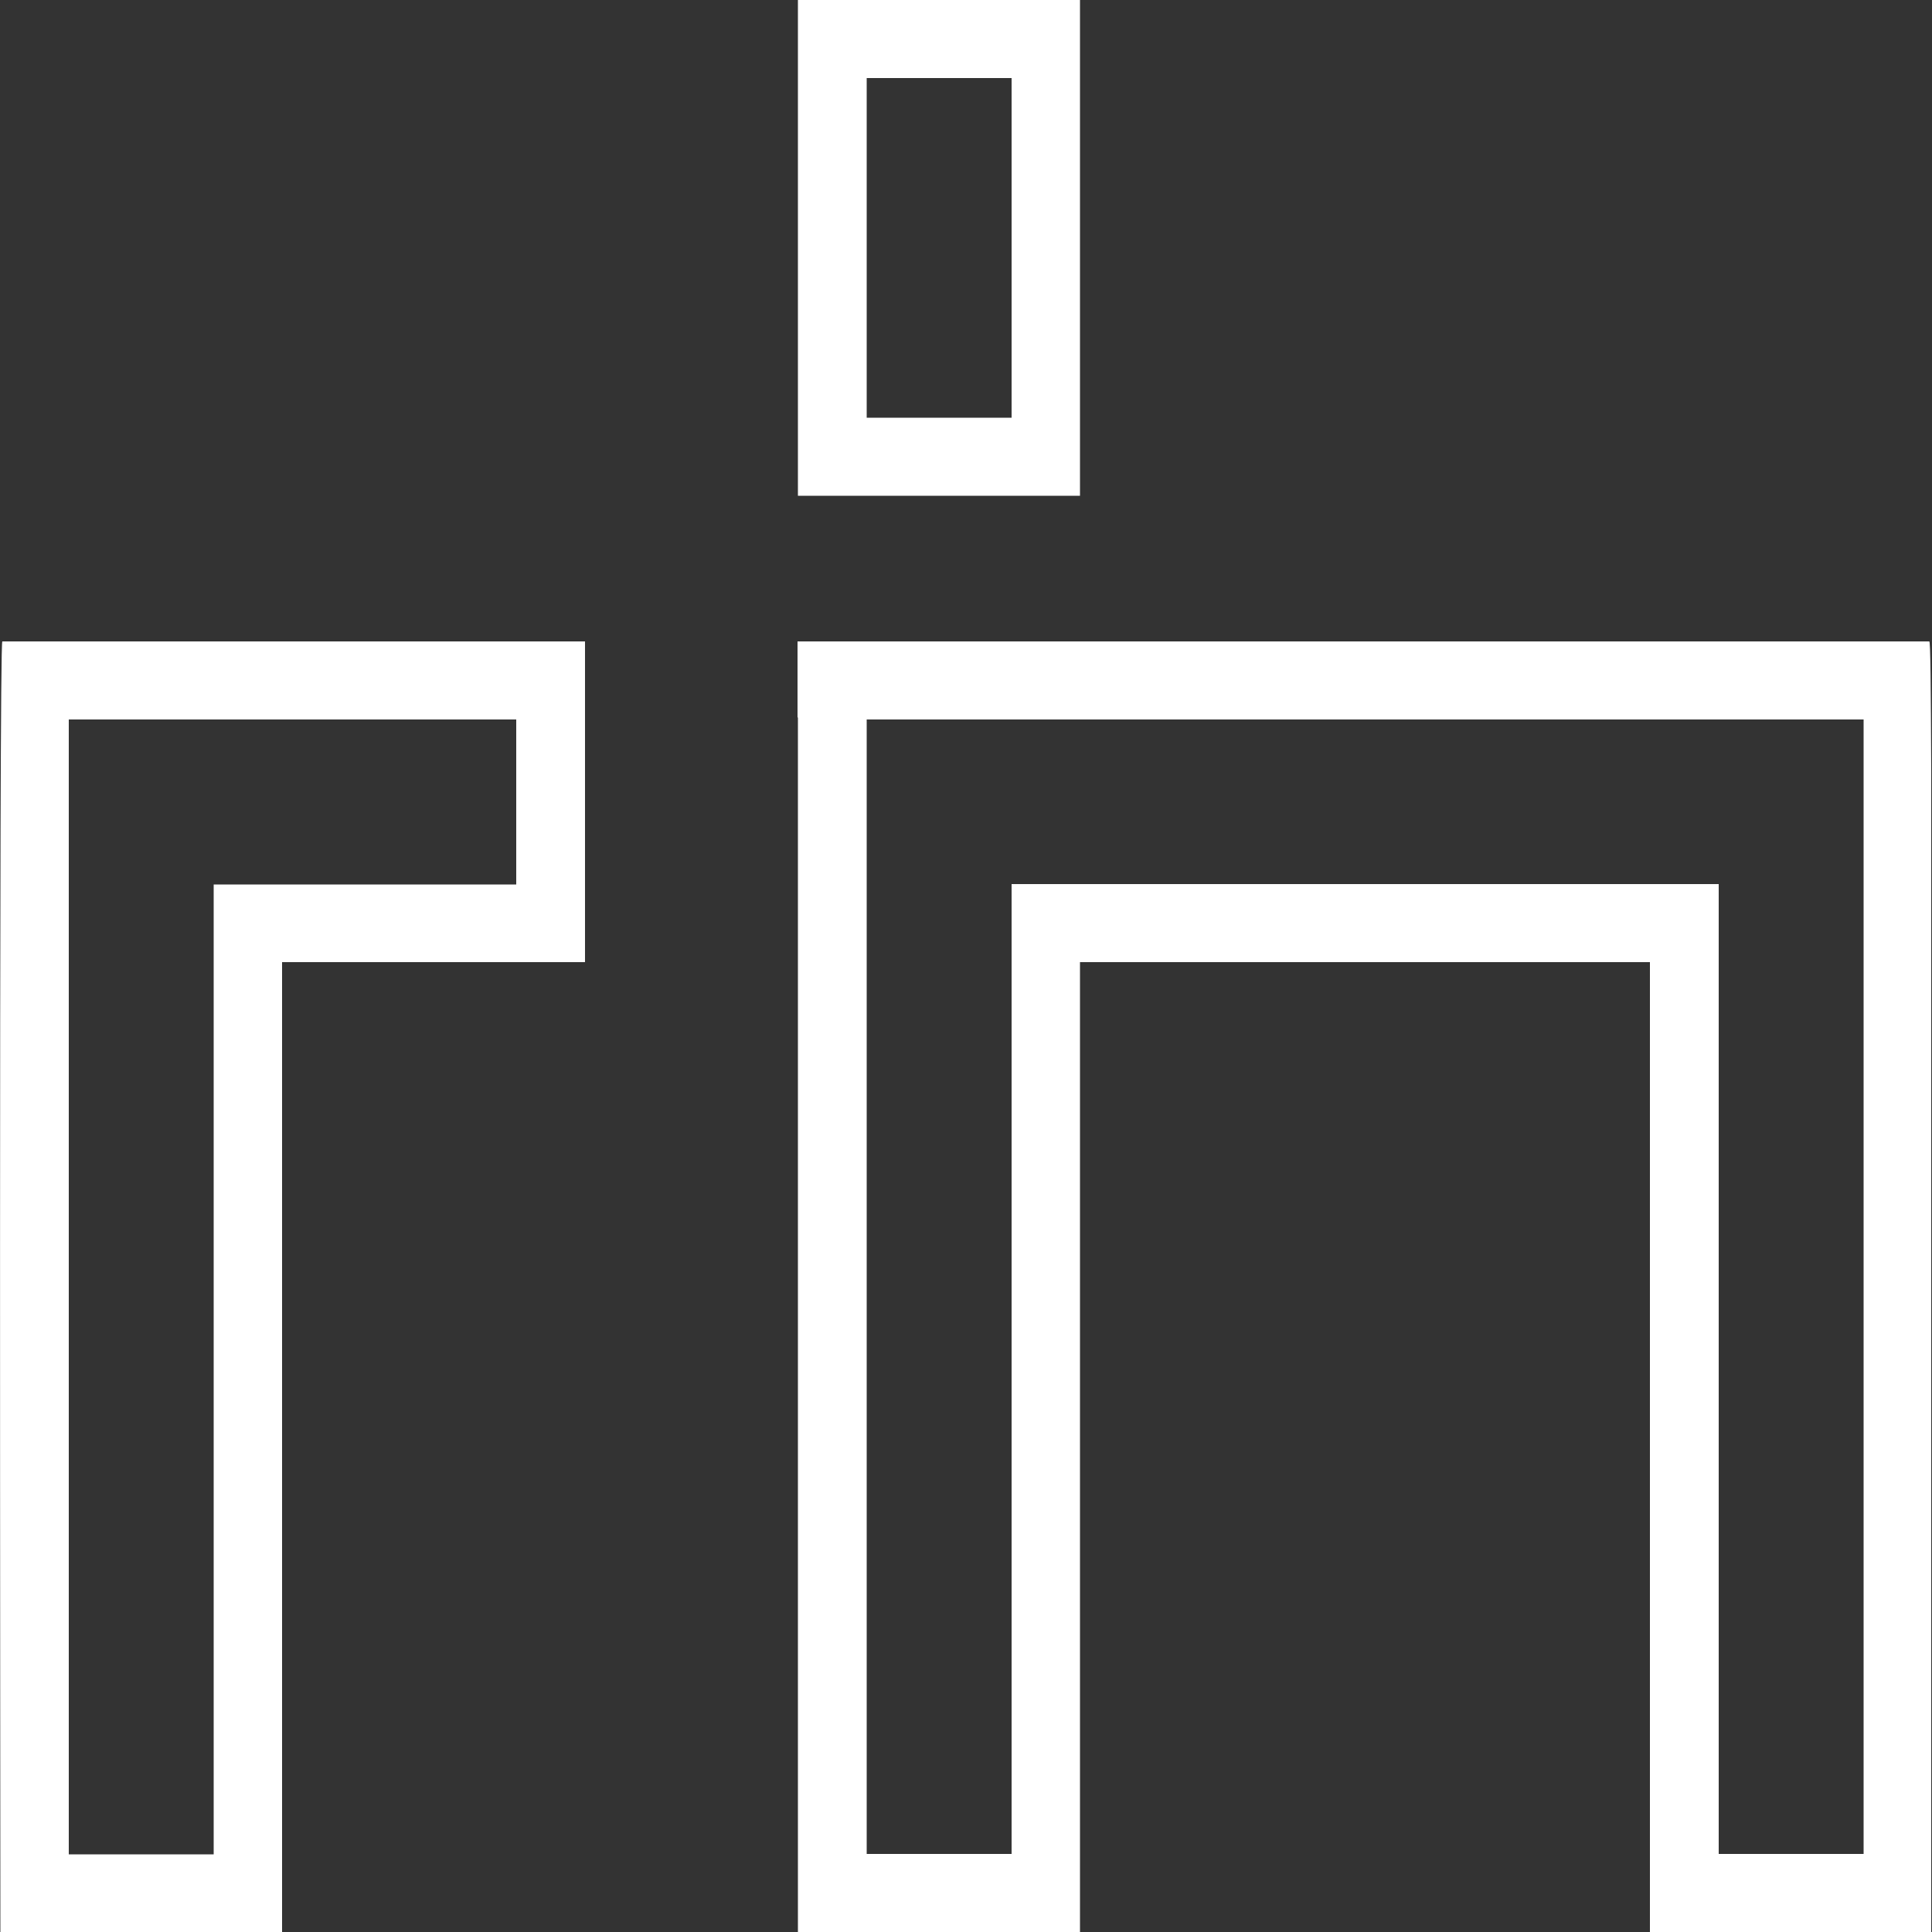 <?xml version="1.0" encoding="utf-8"?>
<!-- Generator: Adobe Illustrator 25.0.0, SVG Export Plug-In . SVG Version: 6.00 Build 0)  -->
<svg version="1.1" id="圖層_1" xmlns="http://www.w3.org/2000/svg" xmlns:xlink="http://www.w3.org/1999/xlink" x="0px" y="0px"
	 viewBox="0 0 50 50" style="enable-background:new 0 0 50 50;" xml:space="preserve">
<rect x="0" y="0" width="50" height="50" fill="#333333" stroke="none"/>
<style type="text/css">
	.st0{fill-rule:evenodd;clip-rule:evenodd;fill:#FFFFFF;}
</style>
<path class="st0" d="M27.95,0c-2.42,0-4.83,0-7.25,0h-0.05c0,4,0,7.99,0,11.99v0.84c2.43,0,4.86,0,7.3,0
	C27.95,8.55,27.95,4.28,27.95,0L27.95,0z M1.78,47.98V18.62c3.86,0,7.72,0,11.58,0v4.27H5.53c0,8.35,0,16.73,0,25.1H1.78L1.78,47.98
	z M42.7,50V24.9H27.95V50c-2.43,0-4.86,0-7.3,0V19.98c0-0.53,0-1,0-1.41c0,0-0.01,0-0.01-0.01V16.6h0.05h1.73h25.79h1.18h0.54
	c0.03,0,0.04,1.15,0.05,3.38V50C47.57,50,45.14,50,42.7,50L42.7,50z M22.43,47.98h3.75c0-8.36,0-16.74,0-25.1h18.3
	c0,8.35,0,16.73,0,25.1h3.75V18.62H22.43V47.98L22.43,47.98z M0.06,16.6c-0.09,0-0.05,30.62-0.05,33.4h1.77h5.36h0.16V24.9h7.84h0
	v-0.05c0-0.66,0-1.31,0-1.97v-5.44V16.6C10.11,16.6,5.09,16.6,0.06,16.6L0.06,16.6z M22.43,2.02h3.75c0,2.93,0,5.86,0,8.79h-3.75
	C22.43,7.88,22.43,4.95,22.43,2.02z"/>
</svg>
